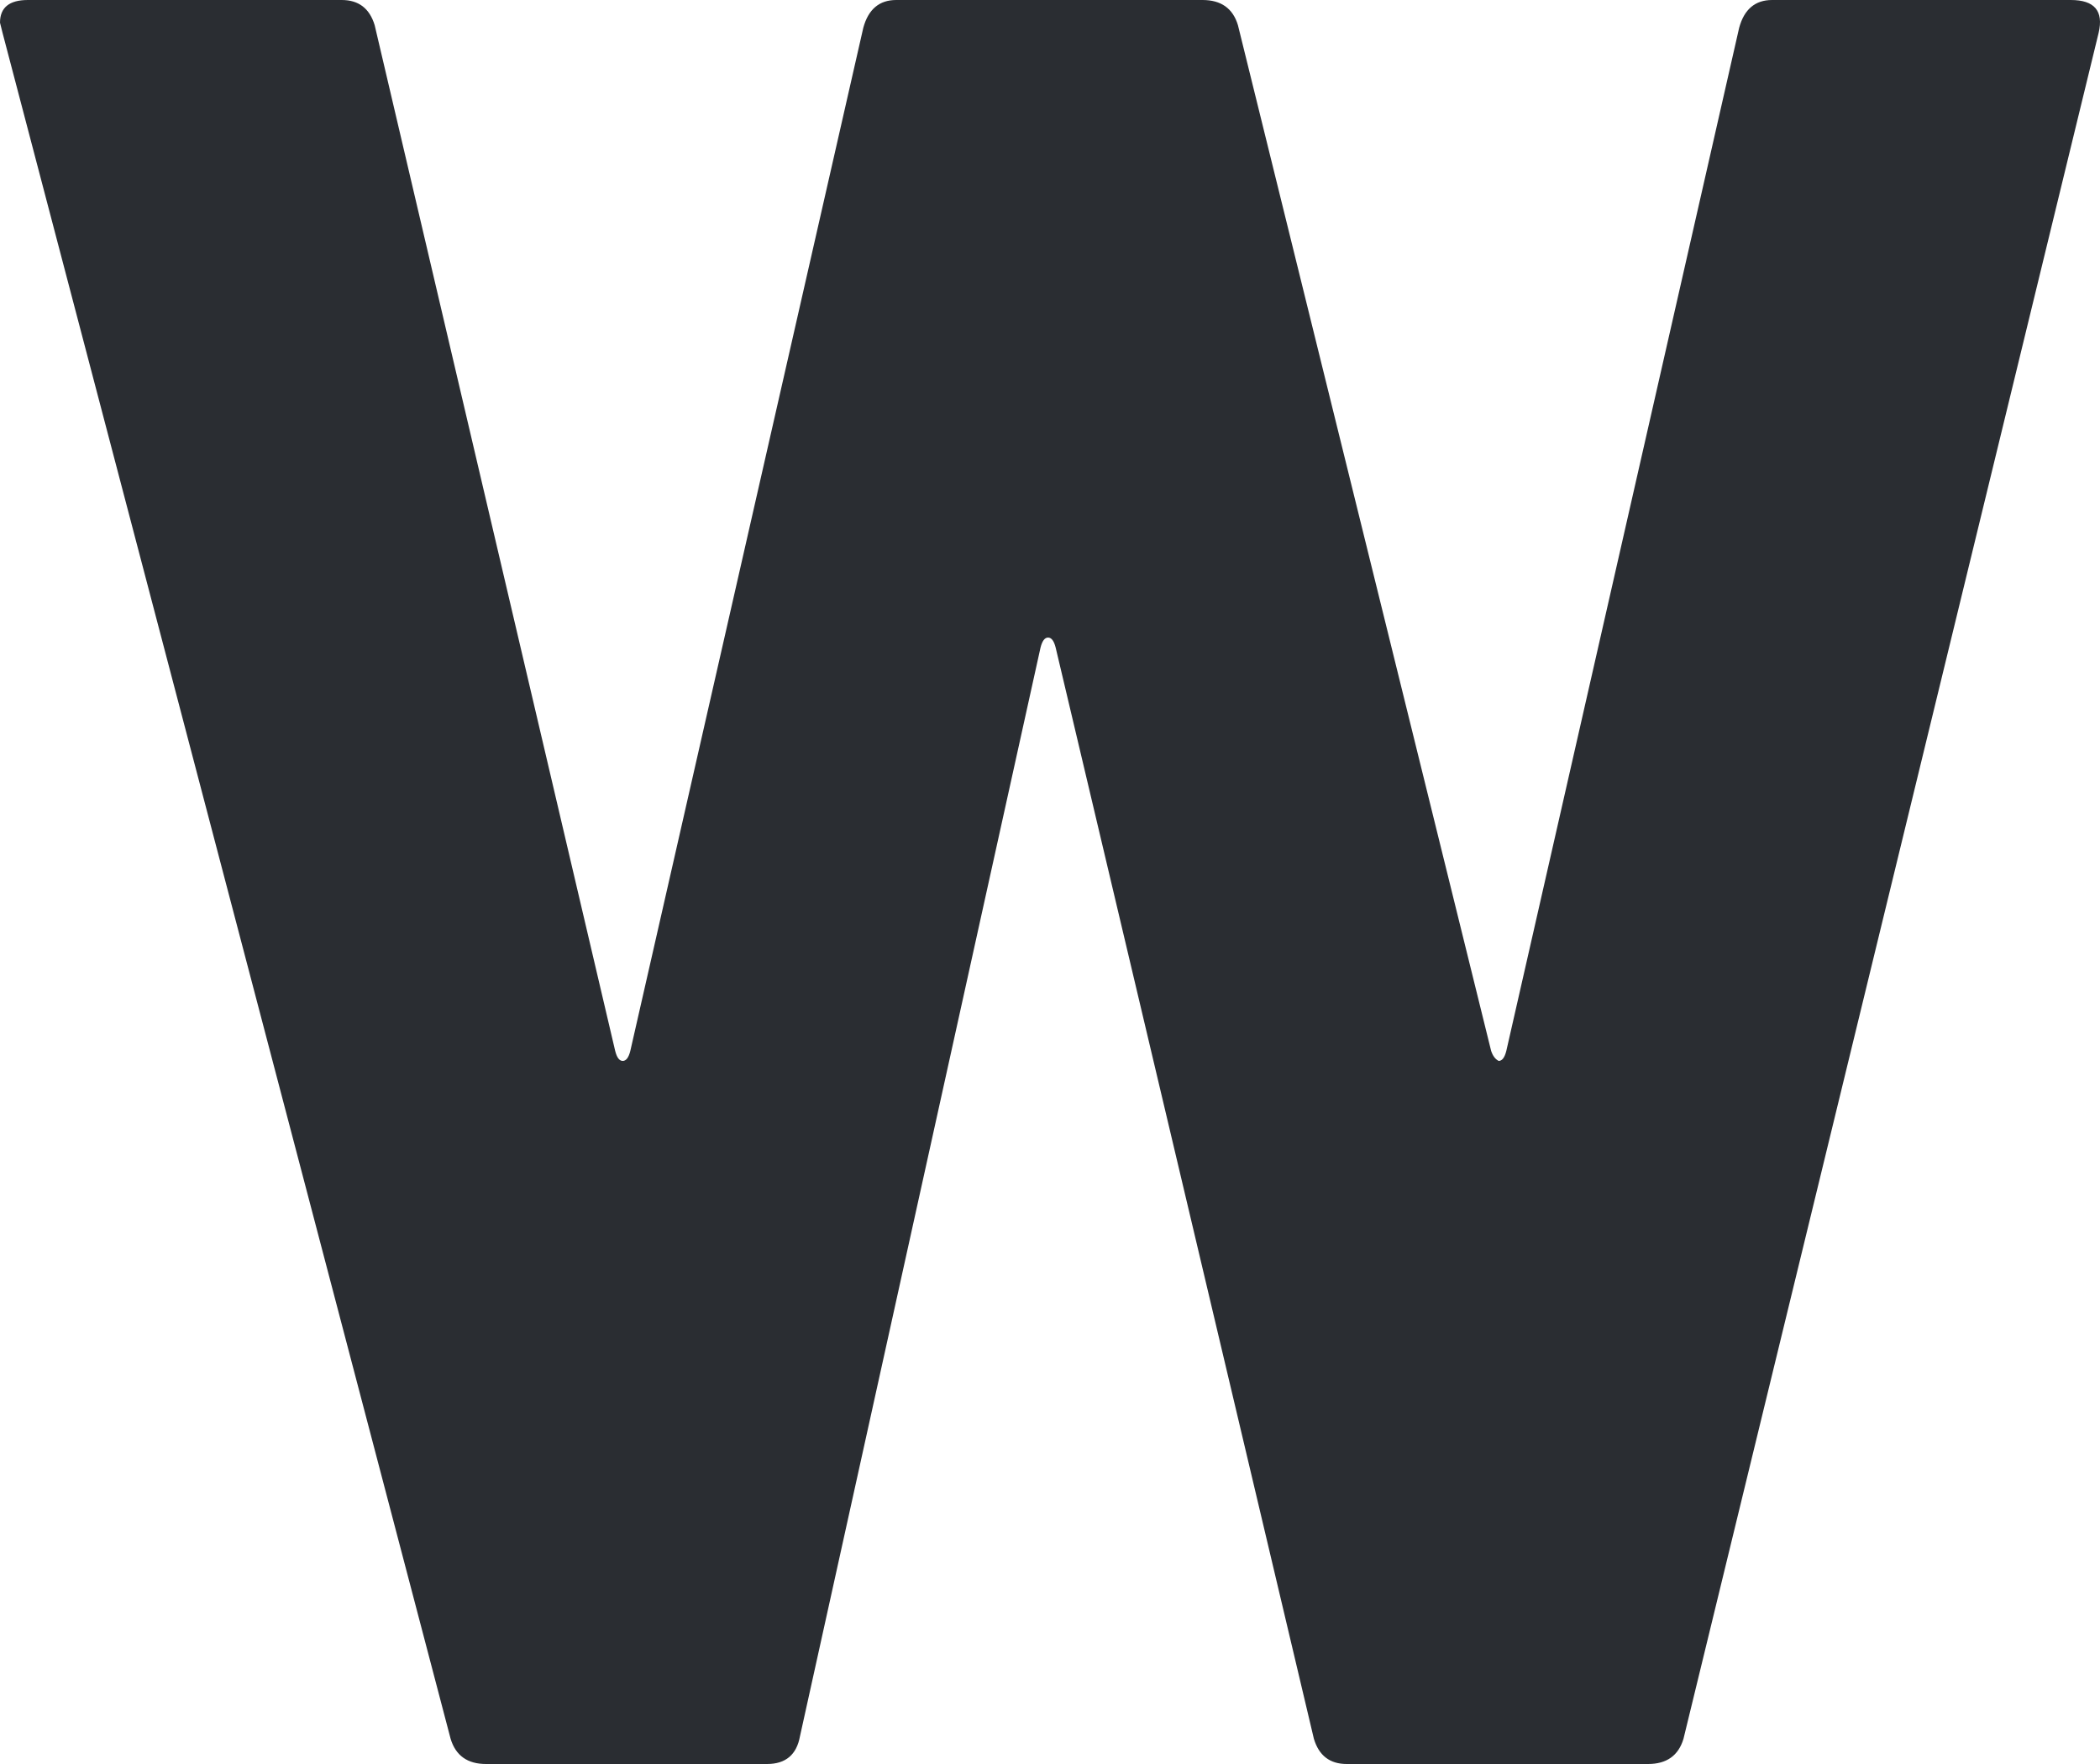 <svg width="50" height="42" viewBox="0 0 50 42" fill="none" xmlns="http://www.w3.org/2000/svg"><path d="M11.573 42c-.442 0-.723-.2-.844-.6L.06.78 0 .54C0 .18.221 0 .663 0h7.474c.402 0 .663.2.784.6l5.726 24.42c.04.16.1.24.18.24.081 0 .141-.08.181-.24L20.555.66c.12-.44.382-.66.783-.66h7.294c.442 0 .723.2.843.6l6.028 24.42c.04.12.1.2.18.24.081 0 .142-.08.182-.24L41.409.66c.12-.44.382-.66.784-.66h7.112c.563 0 .784.26.663.78L40.083 41.4c-.12.4-.402.6-.844.6h-7.173c-.402 0-.663-.2-.783-.6l-6.148-25.98c-.04-.16-.1-.24-.181-.24-.08 0-.14.08-.18.24l-5.727 25.92c-.08.44-.342.66-.784.66h-6.69z" fill="#2A2D32"/></svg>